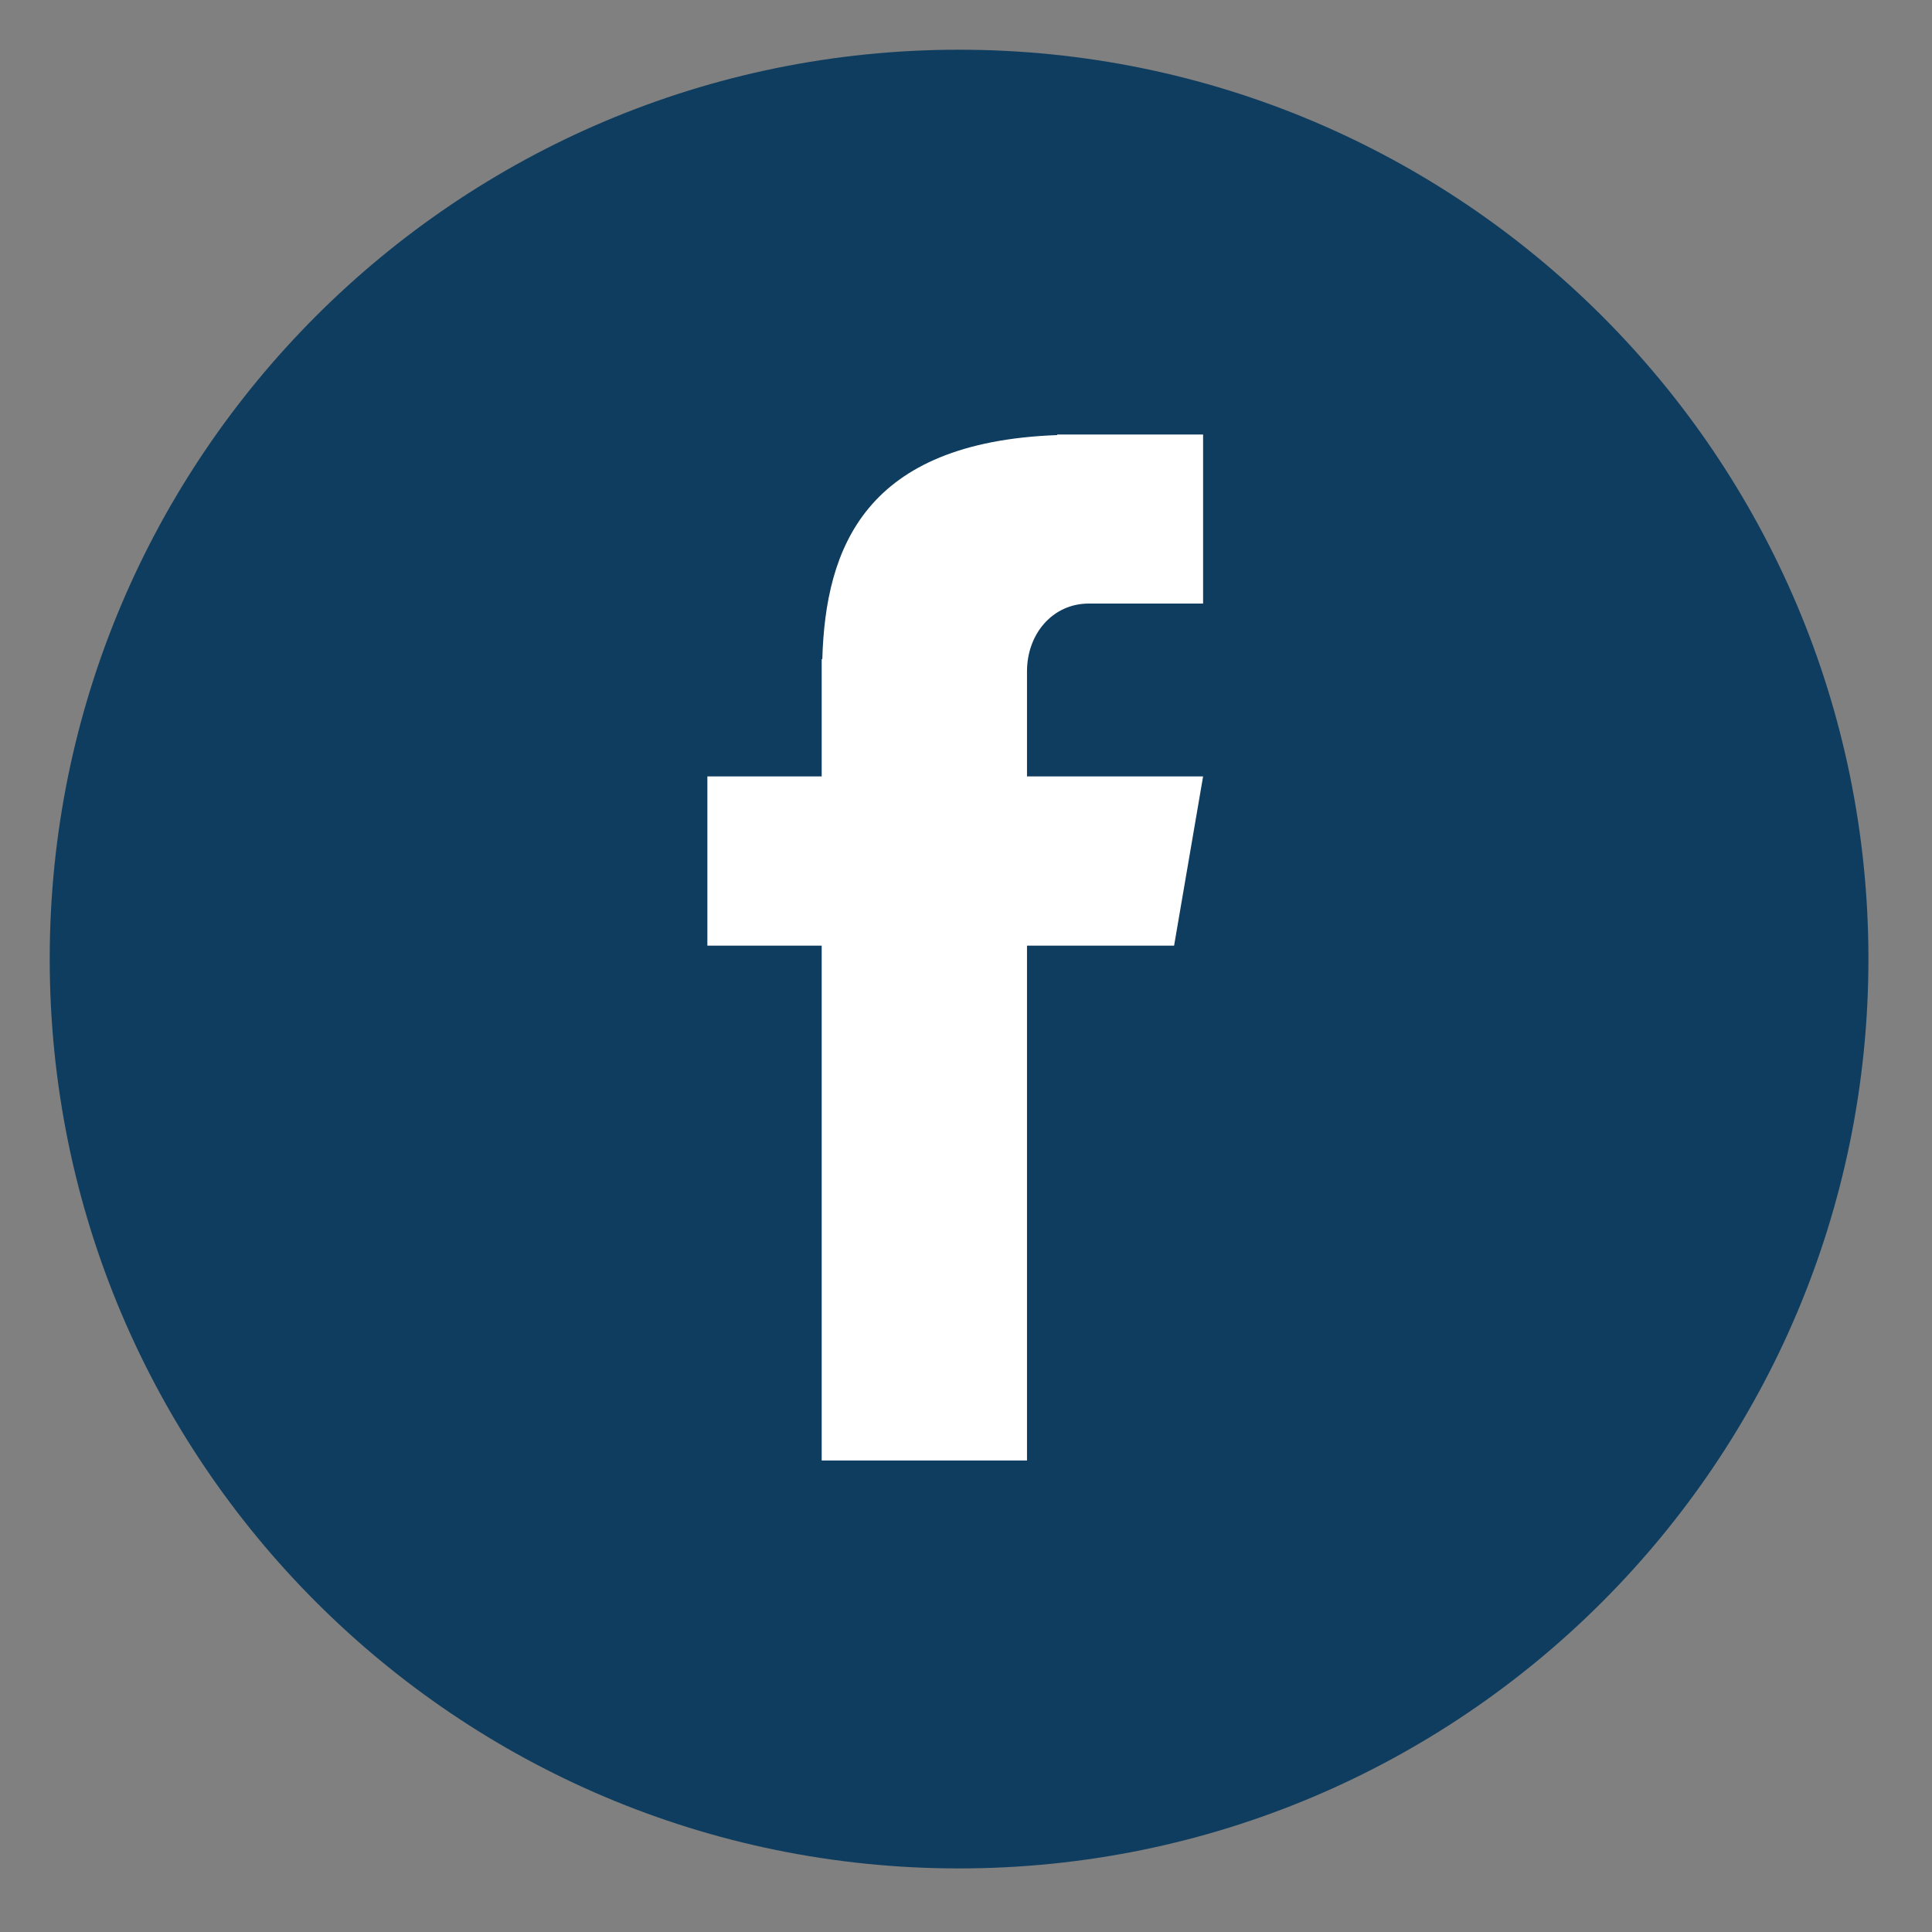 <svg xmlns="http://www.w3.org/2000/svg" xmlns:xlink="http://www.w3.org/1999/xlink" width="50" zoomAndPan="magnify" viewBox="0 0 37.5 37.5" height="50" preserveAspectRatio="xMidYMid meet"><rect x="0" y="0" width="37.5" height="37.5" fill="#808080" stroke="none"/><defs><clipPath id="7095b3e177"><path d="M 0.965 0.965 L 36.266 0.965 L 36.266 36.266 L 0.965 36.266 Z M 0.965 0.965 " clip-rule="nonzero"></path></clipPath><clipPath id="787a177311"><path d="M 18.613 0.965 C 8.867 0.965 0.965 8.867 0.965 18.613 C 0.965 28.363 8.867 36.266 18.613 36.266 C 28.363 36.266 36.266 28.363 36.266 18.613 C 36.266 8.867 28.363 0.965 18.613 0.965 Z M 18.613 0.965 " clip-rule="nonzero"></path></clipPath><clipPath id="2a63e1756d"><path d="M 0.965 0.965 L 36.266 0.965 L 36.266 36.266 L 0.965 36.266 Z M 0.965 0.965 " clip-rule="nonzero"></path></clipPath><clipPath id="c46a3e6184"><path d="M 18.613 0.965 C 8.867 0.965 0.965 8.867 0.965 18.613 C 0.965 28.363 8.867 36.266 18.613 36.266 C 28.363 36.266 36.266 28.363 36.266 18.613 C 36.266 8.867 28.363 0.965 18.613 0.965 Z M 18.613 0.965 " clip-rule="nonzero"></path></clipPath><clipPath id="c4025e75ce"><rect x="0" width="37" y="0" height="37"></rect></clipPath><clipPath id="31653d4452"><path d="M 13.73 8.398 L 23.352 8.398 L 23.352 28.383 L 13.73 28.383 Z M 13.73 8.398 " clip-rule="nonzero"></path></clipPath></defs><g clip-path="url(#7095b3e177)"><g clip-path="url(#787a177311)"><g><g clip-path="url(#c4025e75ce)"><g clip-path="url(#2a63e1756d)"><g clip-path="url(#c46a3e6184)"><path fill="#0f3d5f" d="M 0.965 0.965 L 36.266 0.965 L 36.266 36.266 L 0.965 36.266 Z M 0.965 0.965 " fill-opacity="1" fill-rule="nonzero"></path></g></g></g></g></g></g><g clip-path="url(#31653d4452)"><path fill="#ffffff" d="M 21.133 11.715 L 23.352 11.715 L 23.352 8.434 L 20.52 8.434 L 20.52 8.445 C 16.793 8.582 16.023 10.629 15.961 12.793 L 15.949 12.793 L 15.949 15.07 L 13.73 15.07 L 13.73 18.355 L 15.949 18.355 L 15.949 28.348 L 19.934 28.348 L 19.934 18.355 L 22.789 18.355 L 23.352 15.07 L 19.934 15.07 L 19.934 13.031 C 19.934 12.305 20.43 11.715 21.133 11.715 Z M 21.133 11.715 " fill-opacity="1" fill-rule="nonzero"></path></g></svg>